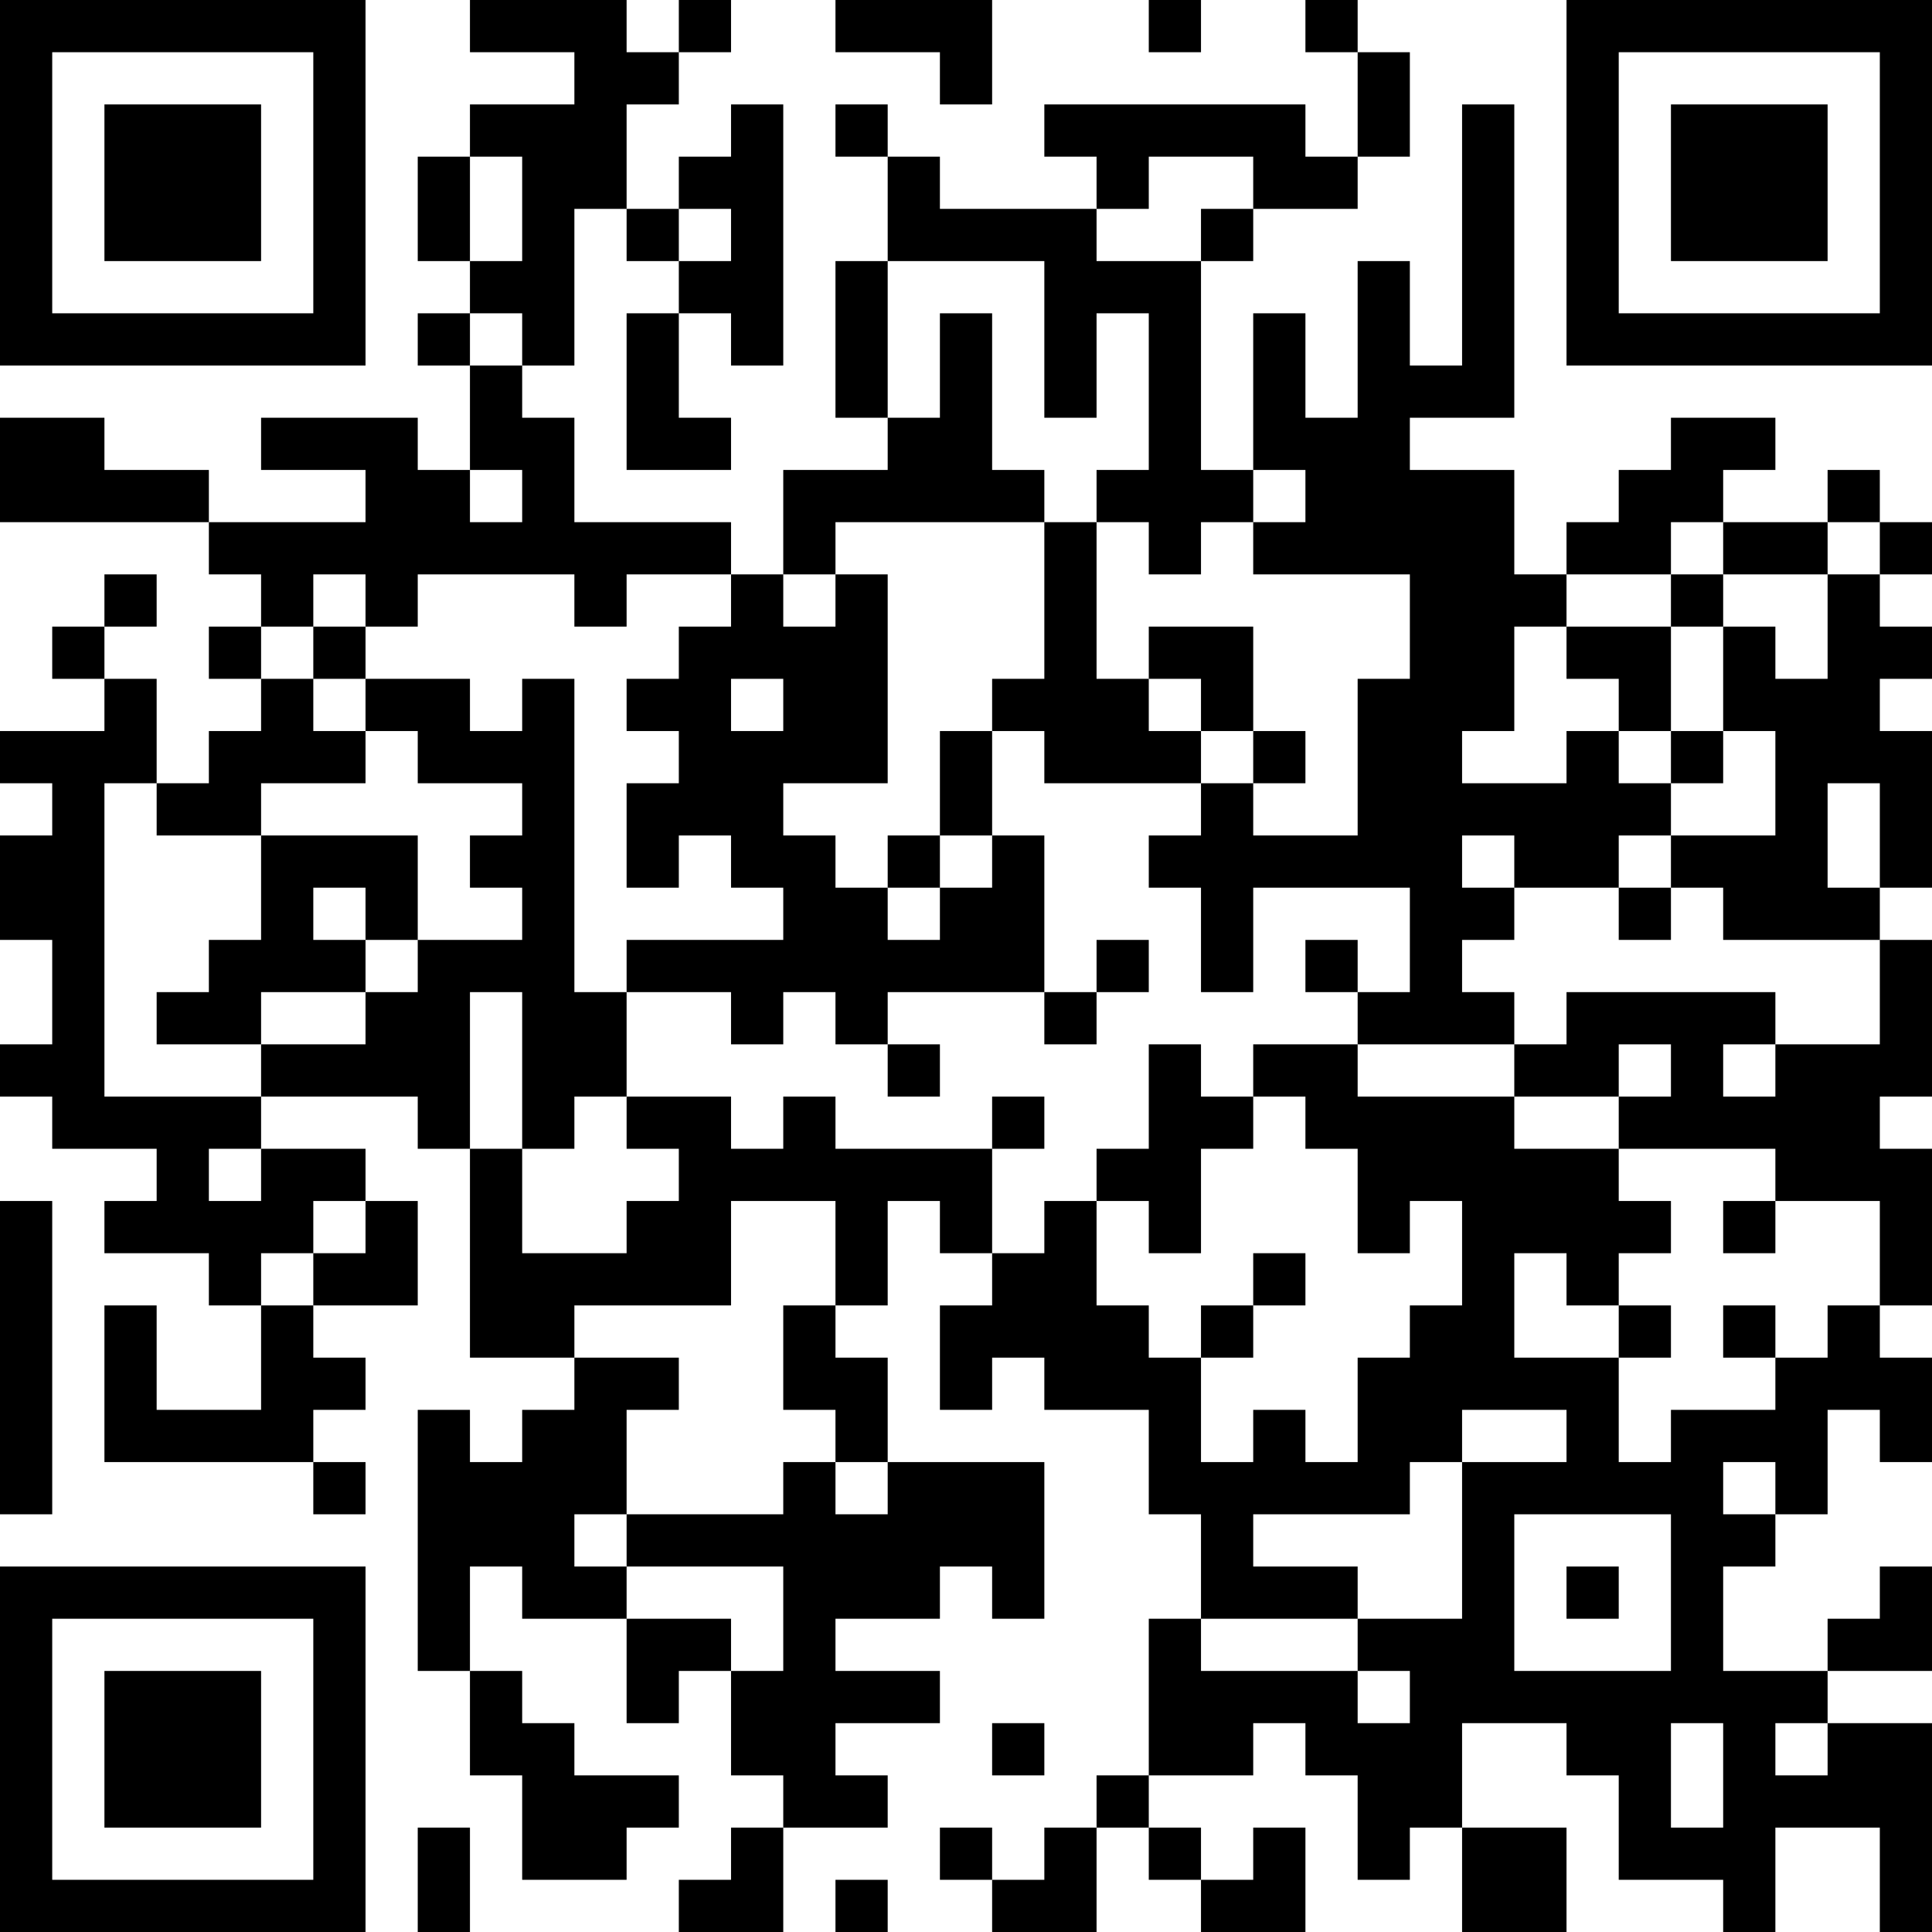 <?xml version="1.0" encoding="UTF-8"?>
<svg xmlns="http://www.w3.org/2000/svg" version="1.1" width="400" height="400" viewBox="0 0 400 400"><rect x="0" y="0" width="400" height="400" fill="#ffffff"/><g transform="scale(10.811)"><g transform="translate(0,0)"><path fill-rule="evenodd" d="M9 0L9 1L11 1L11 2L9 2L9 3L8 3L8 5L9 5L9 6L8 6L8 7L9 7L9 9L8 9L8 8L5 8L5 9L7 9L7 10L4 10L4 9L2 9L2 8L0 8L0 10L4 10L4 11L5 11L5 12L4 12L4 13L5 13L5 14L4 14L4 15L3 15L3 13L2 13L2 12L3 12L3 11L2 11L2 12L1 12L1 13L2 13L2 14L0 14L0 15L1 15L1 16L0 16L0 18L1 18L1 20L0 20L0 21L1 21L1 22L3 22L3 23L2 23L2 24L4 24L4 25L5 25L5 27L3 27L3 25L2 25L2 28L6 28L6 29L7 29L7 28L6 28L6 27L7 27L7 26L6 26L6 25L8 25L8 23L7 23L7 22L5 22L5 21L8 21L8 22L9 22L9 26L11 26L11 27L10 27L10 28L9 28L9 27L8 27L8 32L9 32L9 34L10 34L10 36L12 36L12 35L13 35L13 34L11 34L11 33L10 33L10 32L9 32L9 30L10 30L10 31L12 31L12 33L13 33L13 32L14 32L14 34L15 34L15 35L14 35L14 36L13 36L13 37L15 37L15 35L17 35L17 34L16 34L16 33L18 33L18 32L16 32L16 31L18 31L18 30L19 30L19 31L20 31L20 28L17 28L17 26L16 26L16 25L17 25L17 23L18 23L18 24L19 24L19 25L18 25L18 27L19 27L19 26L20 26L20 27L22 27L22 29L23 29L23 31L22 31L22 34L21 34L21 35L20 35L20 36L19 36L19 35L18 35L18 36L19 36L19 37L21 37L21 35L22 35L22 36L23 36L23 37L25 37L25 35L24 35L24 36L23 36L23 35L22 35L22 34L24 34L24 33L25 33L25 34L26 34L26 36L27 36L27 35L28 35L28 37L30 37L30 35L28 35L28 33L30 33L30 34L31 34L31 36L33 36L33 37L34 37L34 35L36 35L36 37L37 37L37 33L35 33L35 32L37 32L37 30L36 30L36 31L35 31L35 32L33 32L33 30L34 30L34 29L35 29L35 27L36 27L36 28L37 28L37 26L36 26L36 25L37 25L37 22L36 22L36 21L37 21L37 18L36 18L36 17L37 17L37 14L36 14L36 13L37 13L37 12L36 12L36 11L37 11L37 10L36 10L36 9L35 9L35 10L33 10L33 9L34 9L34 8L32 8L32 9L31 9L31 10L30 10L30 11L29 11L29 9L27 9L27 8L29 8L29 2L28 2L28 7L27 7L27 5L26 5L26 8L25 8L25 6L24 6L24 9L23 9L23 5L24 5L24 4L26 4L26 3L27 3L27 1L26 1L26 0L25 0L25 1L26 1L26 3L25 3L25 2L20 2L20 3L21 3L21 4L18 4L18 3L17 3L17 2L16 2L16 3L17 3L17 5L16 5L16 8L17 8L17 9L15 9L15 11L14 11L14 10L11 10L11 8L10 8L10 7L11 7L11 4L12 4L12 5L13 5L13 6L12 6L12 9L14 9L14 8L13 8L13 6L14 6L14 7L15 7L15 2L14 2L14 3L13 3L13 4L12 4L12 2L13 2L13 1L14 1L14 0L13 0L13 1L12 1L12 0ZM16 0L16 1L18 1L18 2L19 2L19 0ZM22 0L22 1L23 1L23 0ZM9 3L9 5L10 5L10 3ZM22 3L22 4L21 4L21 5L23 5L23 4L24 4L24 3ZM13 4L13 5L14 5L14 4ZM17 5L17 8L18 8L18 6L19 6L19 9L20 9L20 10L16 10L16 11L15 11L15 12L16 12L16 11L17 11L17 15L15 15L15 16L16 16L16 17L17 17L17 18L18 18L18 17L19 17L19 16L20 16L20 19L17 19L17 20L16 20L16 19L15 19L15 20L14 20L14 19L12 19L12 18L15 18L15 17L14 17L14 16L13 16L13 17L12 17L12 15L13 15L13 14L12 14L12 13L13 13L13 12L14 12L14 11L12 11L12 12L11 12L11 11L8 11L8 12L7 12L7 11L6 11L6 12L5 12L5 13L6 13L6 14L7 14L7 15L5 15L5 16L3 16L3 15L2 15L2 21L5 21L5 20L7 20L7 19L8 19L8 18L10 18L10 17L9 17L9 16L10 16L10 15L8 15L8 14L7 14L7 13L9 13L9 14L10 14L10 13L11 13L11 19L12 19L12 21L11 21L11 22L10 22L10 19L9 19L9 22L10 22L10 24L12 24L12 23L13 23L13 22L12 22L12 21L14 21L14 22L15 22L15 21L16 21L16 22L19 22L19 24L20 24L20 23L21 23L21 25L22 25L22 26L23 26L23 28L24 28L24 27L25 27L25 28L26 28L26 26L27 26L27 25L28 25L28 23L27 23L27 24L26 24L26 22L25 22L25 21L24 21L24 20L26 20L26 21L29 21L29 22L31 22L31 23L32 23L32 24L31 24L31 25L30 25L30 24L29 24L29 26L31 26L31 28L32 28L32 27L34 27L34 26L35 26L35 25L36 25L36 23L34 23L34 22L31 22L31 21L32 21L32 20L31 20L31 21L29 21L29 20L30 20L30 19L34 19L34 20L33 20L33 21L34 21L34 20L36 20L36 18L33 18L33 17L32 17L32 16L34 16L34 14L33 14L33 12L34 12L34 13L35 13L35 11L36 11L36 10L35 10L35 11L33 11L33 10L32 10L32 11L30 11L30 12L29 12L29 14L28 14L28 15L30 15L30 14L31 14L31 15L32 15L32 16L31 16L31 17L29 17L29 16L28 16L28 17L29 17L29 18L28 18L28 19L29 19L29 20L26 20L26 19L27 19L27 17L24 17L24 19L23 19L23 17L22 17L22 16L23 16L23 15L24 15L24 16L26 16L26 13L27 13L27 11L24 11L24 10L25 10L25 9L24 9L24 10L23 10L23 11L22 11L22 10L21 10L21 9L22 9L22 6L21 6L21 8L20 8L20 5ZM9 6L9 7L10 7L10 6ZM9 9L9 10L10 10L10 9ZM20 10L20 13L19 13L19 14L18 14L18 16L17 16L17 17L18 17L18 16L19 16L19 14L20 14L20 15L23 15L23 14L24 14L24 15L25 15L25 14L24 14L24 12L22 12L22 13L21 13L21 10ZM32 11L32 12L30 12L30 13L31 13L31 14L32 14L32 15L33 15L33 14L32 14L32 12L33 12L33 11ZM6 12L6 13L7 13L7 12ZM14 13L14 14L15 14L15 13ZM22 13L22 14L23 14L23 13ZM35 15L35 17L36 17L36 15ZM5 16L5 18L4 18L4 19L3 19L3 20L5 20L5 19L7 19L7 18L8 18L8 16ZM6 17L6 18L7 18L7 17ZM31 17L31 18L32 18L32 17ZM21 18L21 19L20 19L20 20L21 20L21 19L22 19L22 18ZM25 18L25 19L26 19L26 18ZM17 20L17 21L18 21L18 20ZM22 20L22 22L21 22L21 23L22 23L22 24L23 24L23 22L24 22L24 21L23 21L23 20ZM19 21L19 22L20 22L20 21ZM4 22L4 23L5 23L5 22ZM0 23L0 29L1 29L1 23ZM6 23L6 24L5 24L5 25L6 25L6 24L7 24L7 23ZM14 23L14 25L11 25L11 26L13 26L13 27L12 27L12 29L11 29L11 30L12 30L12 31L14 31L14 32L15 32L15 30L12 30L12 29L15 29L15 28L16 28L16 29L17 29L17 28L16 28L16 27L15 27L15 25L16 25L16 23ZM33 23L33 24L34 24L34 23ZM24 24L24 25L23 25L23 26L24 26L24 25L25 25L25 24ZM31 25L31 26L32 26L32 25ZM33 25L33 26L34 26L34 25ZM28 27L28 28L27 28L27 29L24 29L24 30L26 30L26 31L23 31L23 32L26 32L26 33L27 33L27 32L26 32L26 31L28 31L28 28L30 28L30 27ZM33 28L33 29L34 29L34 28ZM29 29L29 32L32 32L32 29ZM30 30L30 31L31 31L31 30ZM19 33L19 34L20 34L20 33ZM32 33L32 35L33 35L33 33ZM34 33L34 34L35 34L35 33ZM8 35L8 37L9 37L9 35ZM16 36L16 37L17 37L17 36ZM0 0L0 7L7 7L7 0ZM1 1L1 6L6 6L6 1ZM2 2L2 5L5 5L5 2ZM30 0L30 7L37 7L37 0ZM31 1L31 6L36 6L36 1ZM32 2L32 5L35 5L35 2ZM0 30L0 37L7 37L7 30ZM1 31L1 36L6 36L6 31ZM2 32L2 35L5 35L5 32Z" fill="#000000"/></g></g></svg>
